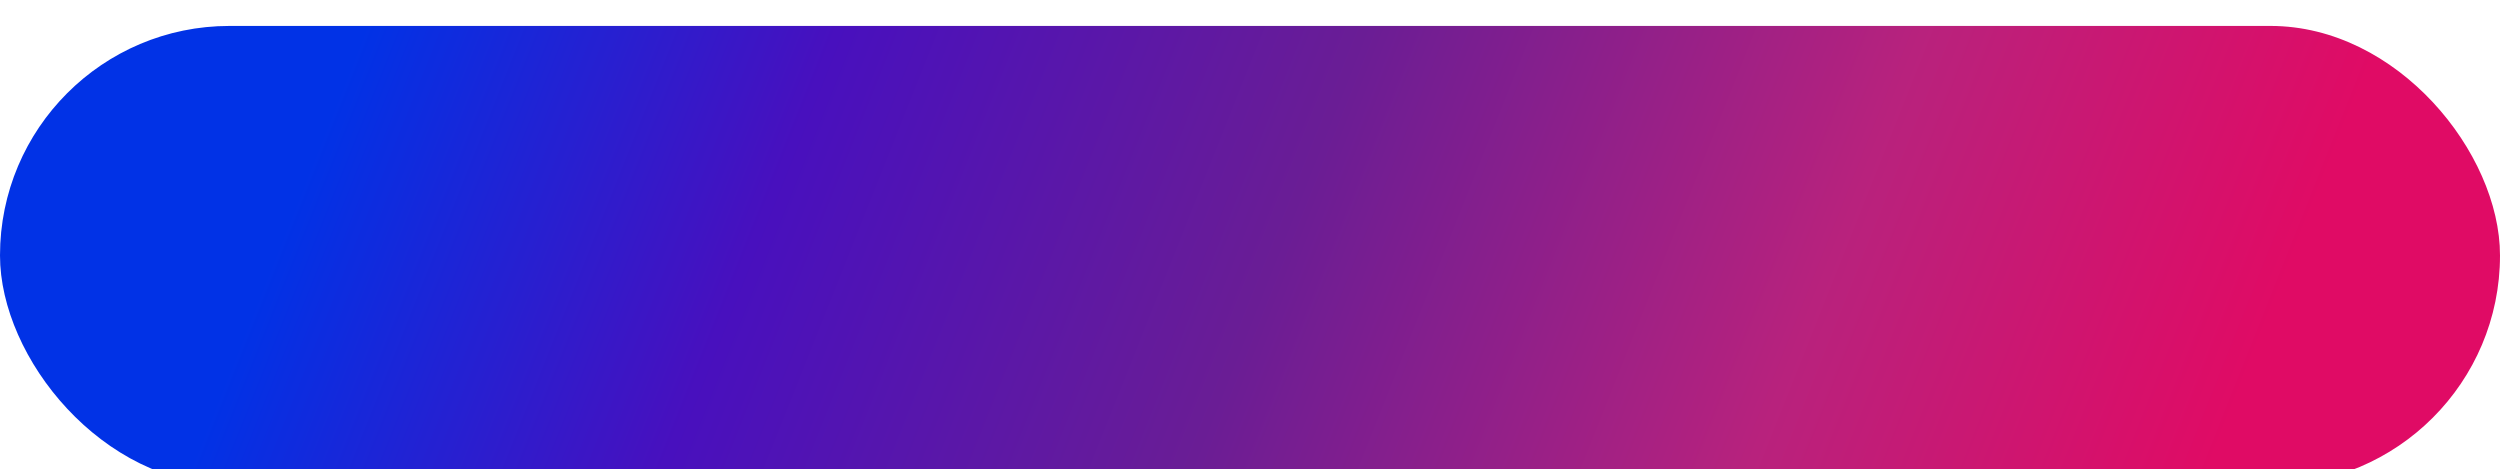 <?xml version="1.0" encoding="UTF-8"?> <svg xmlns="http://www.w3.org/2000/svg" width="964" height="181" viewBox="0 0 964 181" fill="none"> <g filter="url(#filter0_di_31_2)"> <rect width="964" height="177" rx="88.5" fill="url(#paint0_linear_31_2)"></rect> </g> <defs> <filter id="filter0_di_31_2" x="0" y="0" width="964" height="182" filterUnits="userSpaceOnUse" color-interpolation-filters="sRGB"> <feFlood flood-opacity="0" result="BackgroundImageFix"></feFlood> <feColorMatrix in="SourceAlpha" type="matrix" values="0 0 0 0 0 0 0 0 0 0 0 0 0 0 0 0 0 0 127 0" result="hardAlpha"></feColorMatrix> <feOffset dy="4"></feOffset> <feComposite in2="hardAlpha" operator="out"></feComposite> <feColorMatrix type="matrix" values="0 0 0 0 0.328 0 0 0 0 0.077 0 0 0 0 0.525 0 0 0 1 0"></feColorMatrix> <feBlend mode="normal" in2="BackgroundImageFix" result="effect1_dropShadow_31_2"></feBlend> <feBlend mode="normal" in="SourceGraphic" in2="effect1_dropShadow_31_2" result="shape"></feBlend> <feColorMatrix in="SourceAlpha" type="matrix" values="0 0 0 0 0 0 0 0 0 0 0 0 0 0 0 0 0 0 127 0" result="hardAlpha"></feColorMatrix> <feOffset dy="6"></feOffset> <feGaussianBlur stdDeviation="2.5"></feGaussianBlur> <feComposite in2="hardAlpha" operator="arithmetic" k2="-1" k3="1"></feComposite> <feColorMatrix type="matrix" values="0 0 0 0 1 0 0 0 0 1 0 0 0 0 1 0 0 0 0.25 0"></feColorMatrix> <feBlend mode="normal" in2="shape" result="effect2_innerShadow_31_2"></feBlend> </filter> <linearGradient id="paint0_linear_31_2" x1="850.291" y1="177" x2="177.151" y2="-91.09" gradientUnits="userSpaceOnUse"> <stop stop-color="#E00B65"></stop> <stop offset="0.229" stop-color="#B8227D"></stop> <stop offset="0.505" stop-color="#6A1D95"></stop> <stop offset="0.766" stop-color="#4810BE"></stop> <stop offset="1" stop-color="#0132E6"></stop> </linearGradient> </defs> </svg> 